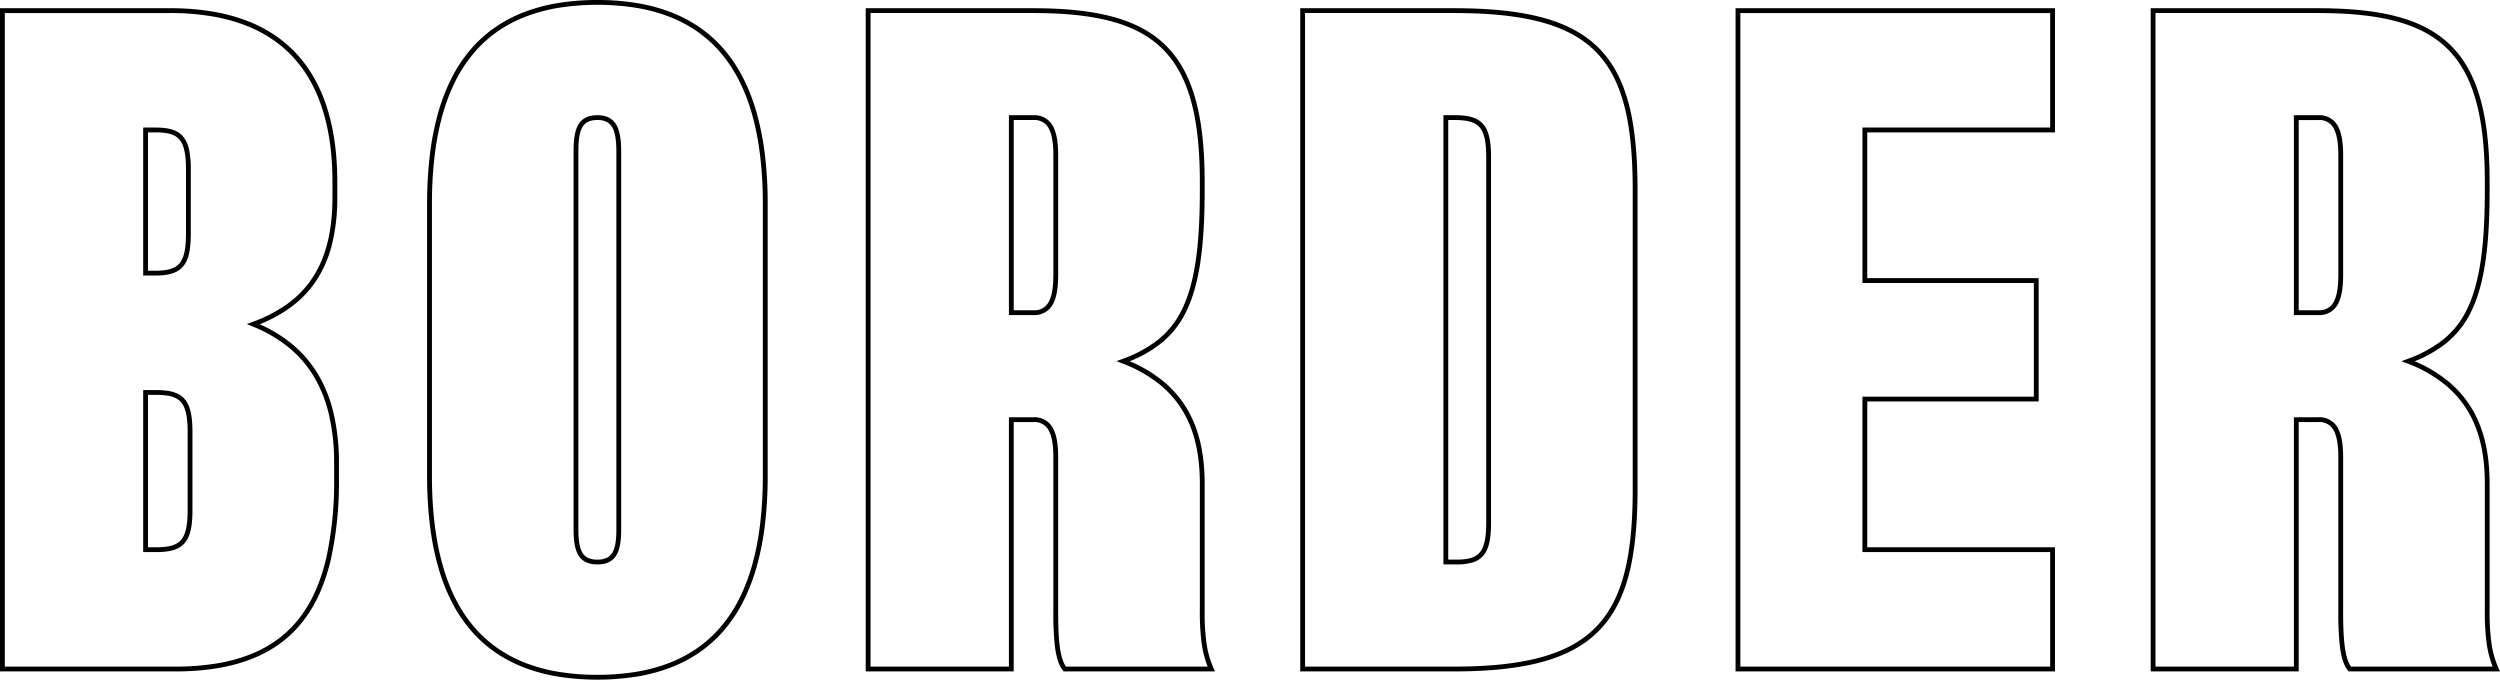 <svg xmlns="http://www.w3.org/2000/svg" width="815.018" height="221.566" viewBox="0 0 815.018 221.566"><g transform="translate(407.295 110.783)"><g transform="translate(-406.511 -110)"><path d="M-.284,1.427H55.232A82.266,82.266,0,0,1,69.615,2.616a56.956,56.956,0,0,1,11.846,3.4,44.171,44.171,0,0,1,9.493,5.369,40.528,40.528,0,0,1,7.312,7.067c7.569,9.423,11.407,22.733,11.407,39.561v5.1a61.978,61.978,0,0,1-1.837,15.75,37.907,37.907,0,0,1-5.344,11.895c-4.09,5.925-10.019,10.422-18.087,13.707a46.438,46.438,0,0,1,9.888,5.909,38.243,38.243,0,0,1,8.687,9.672,44.462,44.462,0,0,1,5.388,13.023,70.205,70.205,0,0,1,1.842,16.706v4.559a117.5,117.5,0,0,1-2.615,26.7,62.205,62.205,0,0,1-3.549,10.847,44.409,44.409,0,0,1-5.3,9.078c-8.573,11.22-22.281,16.674-41.905,16.674H-.284ZM56.843,216.064a82.652,82.652,0,0,0,13.607-1.047,53.4,53.4,0,0,0,11.18-3.08,39.3,39.3,0,0,0,8.946-5.025,36.216,36.216,0,0,0,6.928-6.907,42.843,42.843,0,0,0,5.109-8.758,60.644,60.644,0,0,0,3.457-10.573,115.976,115.976,0,0,0,2.574-26.341v-4.559a68.647,68.647,0,0,0-1.8-16.33,42.9,42.9,0,0,0-5.194-12.566,36.68,36.68,0,0,0-8.333-9.276,46.055,46.055,0,0,0-11.286-6.445l-1.869-.759,1.891-.7a47,47,0,0,0,10.987-5.643,32.667,32.667,0,0,0,8.159-8.186c4.645-6.729,6.9-15.481,6.9-26.754v-5.1c0-16.462-3.722-29.442-11.061-38.58a38.958,38.958,0,0,0-7.029-6.793,42.6,42.6,0,0,0-9.156-5.177,55.387,55.387,0,0,0-11.52-3.307A80.7,80.7,0,0,0,55.232,2.995H1.284V216.064ZM46.4,40.33h4c4.548,0,7.232.864,8.977,2.888a9.619,9.619,0,0,1,1.974,4.289,30.269,30.269,0,0,1,.564,6.484V74.92c0,5.5-.77,8.726-2.576,10.78-1.777,2.021-4.53,2.883-9.207,2.883H46.4Zm3.735,46.685c4.18,0,6.581-.7,8.03-2.35,1.512-1.72,2.186-4.725,2.186-9.745V53.991c0-5.012-.665-8.019-2.158-9.75C56.777,42.6,54.447,41.9,50.4,41.9H47.967V87.015Zm-3.735,38.9h4.273c4.677,0,7.43.862,9.206,2.882,1.806,2.054,2.576,5.277,2.576,10.779v25.49c0,5.5-.77,8.725-2.576,10.779-1.776,2.02-4.529,2.882-9.206,2.882H46.4Zm4.273,51.244c4.179,0,6.58-.7,8.029-2.35,1.512-1.719,2.186-4.725,2.186-9.744v-25.49c0-5.02-.674-8.025-2.186-9.745-1.448-1.647-3.849-2.349-8.029-2.349H47.967v49.677Z" transform="translate(-0.5 0.471)" fill="#000"/><path d="M144.068-.284a78.965,78.965,0,0,1,12.723.975,56.7,56.7,0,0,1,11.163,2.972A45.016,45.016,0,0,1,177.514,8.7a42.11,42.11,0,0,1,7.9,7.153,47.593,47.593,0,0,1,6.179,9.3,62.723,62.723,0,0,1,4.431,11.468,90.238,90.238,0,0,1,2.67,13.676,134.015,134.015,0,0,1,.894,15.936v88.538a134.015,134.015,0,0,1-.894,15.936,90.238,90.238,0,0,1-2.67,13.676,62.723,62.723,0,0,1-4.431,11.468,47.593,47.593,0,0,1-6.179,9.3,42.11,42.11,0,0,1-7.9,7.153,45.017,45.017,0,0,1-9.559,5.036,56.7,56.7,0,0,1-11.163,2.972,83.5,83.5,0,0,1-25.447,0,56.7,56.7,0,0,1-11.164-2.972,45.014,45.014,0,0,1-9.559-5.036,42.11,42.11,0,0,1-7.9-7.153,47.593,47.593,0,0,1-6.178-9.3,62.725,62.725,0,0,1-4.431-11.468,90.244,90.244,0,0,1-2.67-13.676,134.027,134.027,0,0,1-.894-15.936V66.231a134.027,134.027,0,0,1,.894-15.936,90.244,90.244,0,0,1,2.67-13.676,62.725,62.725,0,0,1,4.431-11.468,47.593,47.593,0,0,1,6.178-9.3,42.109,42.109,0,0,1,7.9-7.153,45.014,45.014,0,0,1,9.559-5.036A56.7,56.7,0,0,1,131.344.691,78.969,78.969,0,0,1,144.068-.284Zm0,220a77.4,77.4,0,0,0,12.469-.954,55.134,55.134,0,0,0,10.854-2.888,43.447,43.447,0,0,0,9.226-4.86,40.54,40.54,0,0,0,7.6-6.887,46.026,46.026,0,0,0,5.973-8.992,61.158,61.158,0,0,0,4.319-11.181c2.325-8.224,3.5-18.043,3.5-29.186V66.231c0-11.142-1.179-20.962-3.5-29.186a61.158,61.158,0,0,0-4.319-11.181,46.026,46.026,0,0,0-5.973-8.992,40.54,40.54,0,0,0-7.6-6.887,43.447,43.447,0,0,0-9.226-4.86,55.134,55.134,0,0,0-10.854-2.888,81.944,81.944,0,0,0-24.939,0,55.133,55.133,0,0,0-10.854,2.888,43.447,43.447,0,0,0-9.226,4.86,40.539,40.539,0,0,0-7.6,6.887,46.023,46.023,0,0,0-5.973,8.992,61.155,61.155,0,0,0-4.318,11.181c-2.325,8.224-3.5,18.043-3.5,29.186v88.538c0,11.142,1.179,20.962,3.5,29.186a61.155,61.155,0,0,0,4.318,11.181,46.024,46.024,0,0,0,5.973,8.992,40.539,40.539,0,0,0,7.6,6.887,43.447,43.447,0,0,0,9.226,4.86,55.133,55.133,0,0,0,10.854,2.888A77.4,77.4,0,0,0,144.068,219.716Zm0-182.439c3.014,0,5.071,1.088,6.288,3.326,1.017,1.869,1.47,4.56,1.47,8.725v122.88c0,4.007-.456,6.589-1.479,8.371-1.214,2.115-3.268,3.143-6.279,3.143s-5.067-1.028-6.281-3.143c-1.024-1.782-1.48-4.364-1.48-8.371V49.061c0-4.137.456-6.79,1.477-8.6C138.991,38.318,141.046,37.278,144.068,37.278Zm0,144.877a6.867,6.867,0,0,0,3.115-.612,4.234,4.234,0,0,0,1.806-1.744c.879-1.531,1.271-3.872,1.271-7.59V49.329c0-3.889-.395-6.349-1.28-7.976a4.4,4.4,0,0,0-1.814-1.859,6.478,6.478,0,0,0-3.1-.649c-4.631,0-6.194,2.578-6.194,10.216V172.209c0,3.718.392,6.059,1.272,7.59a4.236,4.236,0,0,0,1.807,1.744A6.872,6.872,0,0,0,144.068,182.155Z" transform="translate(49.9 -0.5)" fill="#000"/><path d="M293.661,217.631H244.324l-.235-.282c-1.323-1.588-2.192-4.244-2.657-8.122a100.5,100.5,0,0,1-.476-11.429V147.9c0-3.89-.423-6.574-1.33-8.446a5.162,5.162,0,0,0-5.129-3.113h-6.461v81.295H179.786V1.427h54.442c10.465,0,18.871.874,25.7,2.671,7.321,1.927,13.036,4.954,17.471,9.255,4.522,4.384,7.74,10.111,9.838,17.507,2.048,7.221,3.044,16.1,3.044,27.156v2.951c0,18.78-1.855,30.926-6.016,39.383a29.905,29.905,0,0,1-8.2,10.351,40.4,40.4,0,0,1-10.212,5.814,44.178,44.178,0,0,1,11.244,6.769,34.552,34.552,0,0,1,8.054,9.813c3.45,6.295,5.127,13.944,5.127,23.384V197.8a74.292,74.292,0,0,0,.562,10.321,30.519,30.519,0,0,0,2.32,8.406Zm-48.585-1.567h46.19a33.066,33.066,0,0,1-1.974-7.727,75.739,75.739,0,0,1-.577-10.538V156.481c0-9.17-1.614-16.572-4.935-22.63a32.991,32.991,0,0,0-7.691-9.369,43.9,43.9,0,0,0-12.628-7.246l-1.921-.739,1.926-.726a41.26,41.26,0,0,0,11.62-6.291,28.371,28.371,0,0,0,7.774-9.821c4.049-8.23,5.855-20.163,5.855-38.691V58.016c0-10.906-.976-19.649-2.985-26.728-2.021-7.124-5.1-12.622-9.421-16.81-4.237-4.108-9.725-7.007-16.779-8.864-6.7-1.763-14.972-2.62-25.3-2.62H181.354V216.064H226.47V134.769H234.5a6.744,6.744,0,0,1,6.539,4c1.014,2.093,1.487,4.994,1.487,9.129v49.9C242.524,204.948,242.725,212.8,245.075,216.064ZM234.5,101.46H226.47V36.307H234.5a6.744,6.744,0,0,1,6.539,4c1.014,2.092,1.487,4.993,1.487,9.129v38.9c0,4.136-.472,7.037-1.487,9.129A6.744,6.744,0,0,1,234.5,101.46Zm-6.461-1.567H234.5a5.162,5.162,0,0,0,5.129-3.113c.907-1.872,1.33-4.556,1.33-8.446v-38.9c0-3.89-.423-6.573-1.33-8.445a5.162,5.162,0,0,0-5.129-3.113h-6.461Z" transform="translate(101.661 0.471)" fill="#000"/><path d="M270.165,1.427h50.149c11.914,0,21.4,1.012,29.011,3.092,7.856,2.149,13.9,5.483,18.47,10.192,4.489,4.624,7.632,10.653,9.609,18.434,1.83,7.2,2.72,16.217,2.72,27.554v97.66c0,11.21-.89,20.149-2.72,27.329-1.98,7.767-5.122,13.8-9.607,18.456-4.584,4.755-10.625,8.13-18.468,10.318-7.644,2.132-17.135,3.169-29.015,3.169H270.165Zm50.149,214.637c11.736,0,21.089-1.018,28.594-3.111,7.567-2.111,13.377-5.348,17.761-9.9,4.291-4.451,7.306-10.259,9.216-17.756,1.8-7.052,2.671-15.864,2.671-26.942V60.7c0-11.206-.874-20.093-2.672-27.169-1.907-7.507-4.921-13.306-9.214-17.728-8.6-8.858-22.9-12.809-46.357-12.809H271.733V216.064ZM316.849,36.307h3.735c4.677,0,7.431.862,9.207,2.881,1.806,2.053,2.576,5.277,2.576,10.78V169.091c0,5.41-.715,8.6-2.389,10.655a7.306,7.306,0,0,1-3.59,2.352,17.57,17.57,0,0,1-5.268.653h-4.271Zm4.271,144.877c3.972,0,6.258-.726,7.642-2.427,1.409-1.732,2.038-4.713,2.038-9.666V49.968c0-5.02-.674-8.025-2.186-9.744-1.448-1.647-3.85-2.349-8.03-2.349h-2.168v143.31Z" transform="translate(152.937 0.471)" fill="#000"/><path d="M560.936,217.631H511.6l-.235-.282c-1.324-1.588-2.194-4.244-2.659-8.122a100.654,100.654,0,0,1-.474-11.429V147.9c0-3.89-.423-6.573-1.331-8.446a5.163,5.163,0,0,0-5.13-3.114h-6.461v81.295H447.062V1.427H501.5c10.465,0,18.872.874,25.7,2.671,7.321,1.927,13.036,4.954,17.471,9.255,4.522,4.384,7.74,10.111,9.838,17.507,2.048,7.221,3.044,16.1,3.044,27.156v2.951c0,18.78-1.856,30.926-6.017,39.383a29.908,29.908,0,0,1-8.2,10.351,40.4,40.4,0,0,1-10.211,5.814,44.178,44.178,0,0,1,11.244,6.769,34.552,34.552,0,0,1,8.054,9.813c3.45,6.295,5.127,13.944,5.127,23.384V197.8a74.367,74.367,0,0,0,.562,10.322,30.506,30.506,0,0,0,2.319,8.406Zm-48.584-1.567h46.189a33.059,33.059,0,0,1-1.974-7.728,75.824,75.824,0,0,1-.577-10.538V156.481c0-9.17-1.614-16.572-4.935-22.63a32.989,32.989,0,0,0-7.691-9.369,43.9,43.9,0,0,0-12.628-7.246l-1.921-.739,1.926-.726a41.259,41.259,0,0,0,11.619-6.291,28.372,28.372,0,0,0,7.774-9.821c4.05-8.231,5.856-20.164,5.856-38.691V58.016c0-10.906-.976-19.649-2.985-26.728-2.021-7.124-5.1-12.622-9.421-16.81-4.237-4.108-9.726-7.007-16.779-8.864-6.7-1.763-14.973-2.62-25.3-2.62H448.63V216.064h45.116V134.769h8.028a6.745,6.745,0,0,1,6.54,4c1.015,2.093,1.488,4.994,1.488,9.129v49.9C509.8,204.95,510,212.807,512.353,216.064Zm-10.579-114.6h-8.028V36.307h8.028a6.746,6.746,0,0,1,6.54,4c1.015,2.093,1.488,4.994,1.488,9.129v38.9c0,4.135-.473,7.036-1.488,9.129A6.745,6.745,0,0,1,501.774,101.46Zm-6.461-1.567h6.461a5.163,5.163,0,0,0,5.13-3.114c.908-1.872,1.331-4.556,1.331-8.446v-38.9c0-3.889-.423-6.573-1.331-8.445a5.163,5.163,0,0,0-5.13-3.113h-6.461Z" transform="translate(253.298 0.471)" fill="#000"/><path d="M360.714,1.428H464.845V41.9h-61.2V89.429h55.879v40.2H403.647v47.532h61.2V217.63H360.714ZM463.278,3h-101V216.063h101V178.728h-61.2V128.062h55.879V91H402.08V40.33h61.2Z" transform="translate(204.309 0.471)" fill="#000"/></g></g></svg>
